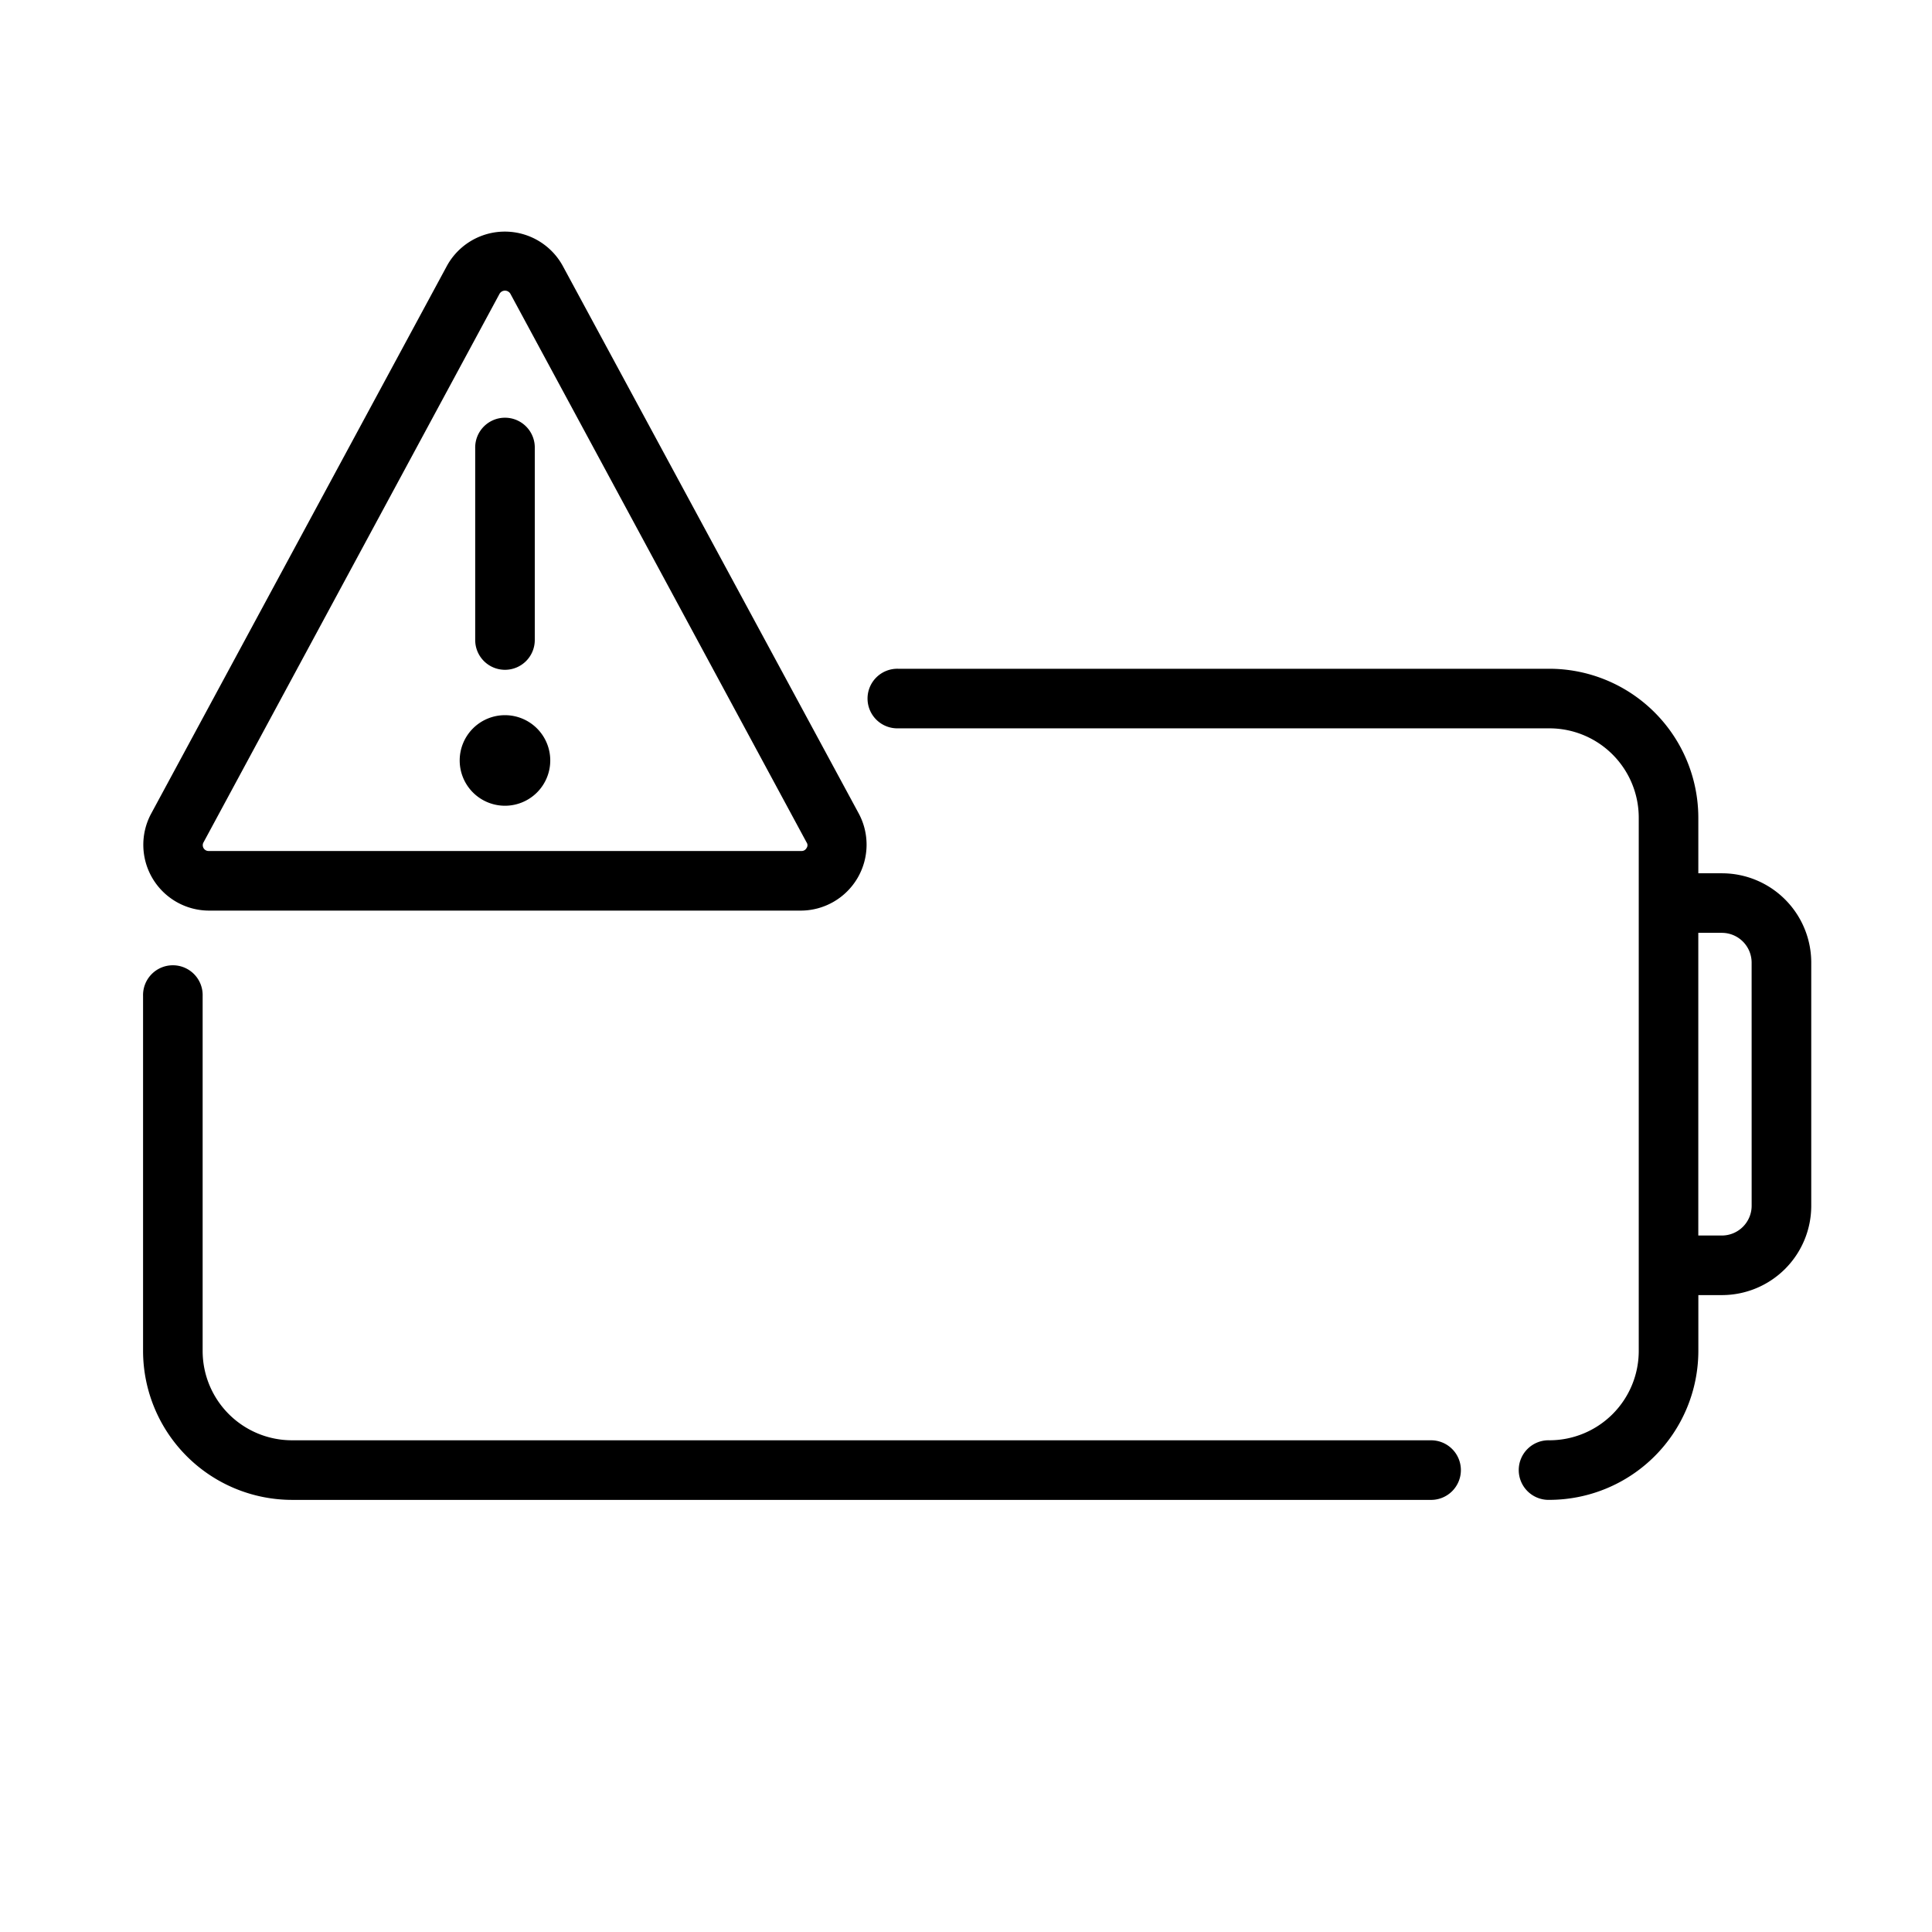 <svg xmlns="http://www.w3.org/2000/svg" xmlns:xlink="http://www.w3.org/1999/xlink" width="80" height="80" viewBox="0 0 80 80">
  <defs>
    <clipPath id="clip-path">
      <rect id="Rectangle_9" data-name="Rectangle 9" width="80" height="80" transform="translate(855 3202)" fill="#fff"/>
    </clipPath>
  </defs>
  <g id="Interlligent_icon_5" data-name="Interlligent icon 5" transform="translate(-855 -3202)" clip-path="url(#clip-path)">
    <g id="battery" transform="translate(855.2 3196.281)">
      <path id="Path_9" data-name="Path 9" d="M59.023,70.167H11.891a3.7,3.7,0,0,1-3.7-3.7v-14.7a1.234,1.234,0,1,0-2.467,0v14.7a6.175,6.175,0,0,0,6.168,6.168H59.023a1.234,1.234,0,1,0,0-2.467Z" transform="translate(0 -4.809)"/>
      <path id="Path_10" data-name="Path 10" d="M75.849,44.741h-.975v-2.3a6.175,6.175,0,0,0-6.168-6.168H41.742a1.234,1.234,0,1,0,0,2.467H68.707a3.7,3.7,0,0,1,3.7,3.7v22.08a3.7,3.7,0,0,1-3.7,3.7,1.234,1.234,0,1,0,0,2.467,6.175,6.175,0,0,0,6.168-6.168V62.208h.975a3.7,3.7,0,0,0,3.7-3.7V48.442a3.7,3.7,0,0,0-3.7-3.7Zm1.233,13.766a1.234,1.234,0,0,1-1.234,1.234h-.975V47.208h.975a1.234,1.234,0,0,1,1.233,1.234Z" transform="translate(-4.75 -2.862)"/>
      <path id="Path_11" data-name="Path 11" d="M22.885,34.678a1.233,1.233,0,0,0,1.234-1.234V25.509a1.234,1.234,0,1,0-2.467,0v7.936a1.233,1.233,0,0,0,1.234,1.233Z" transform="translate(-2.175 -1.224)"/>
      <path id="Path_12" data-name="Path 12" d="M8.439,43.425H32.986a2.73,2.73,0,0,0,2.381-4.009L23.093,16.708a2.736,2.736,0,0,0-4.774,0L6.058,39.416a2.725,2.725,0,0,0,2.381,4.009ZM8.229,40.6,20.49,17.879a.26.26,0,0,1,.444,0L33.2,40.6a.2.2,0,0,1,0,.234.229.229,0,0,1-.21.123H8.439a.24.24,0,0,1-.21-.358Z" transform="translate(-0.002)"/>
      <path id="Path_13" data-name="Path 13" d="M24.659,40.375a1.875,1.875,0,1,0-1.875,1.875,1.875,1.875,0,0,0,1.875-1.875Z" transform="translate(-2.074 -3.167)"/>
    </g>
  </g>
</svg>
